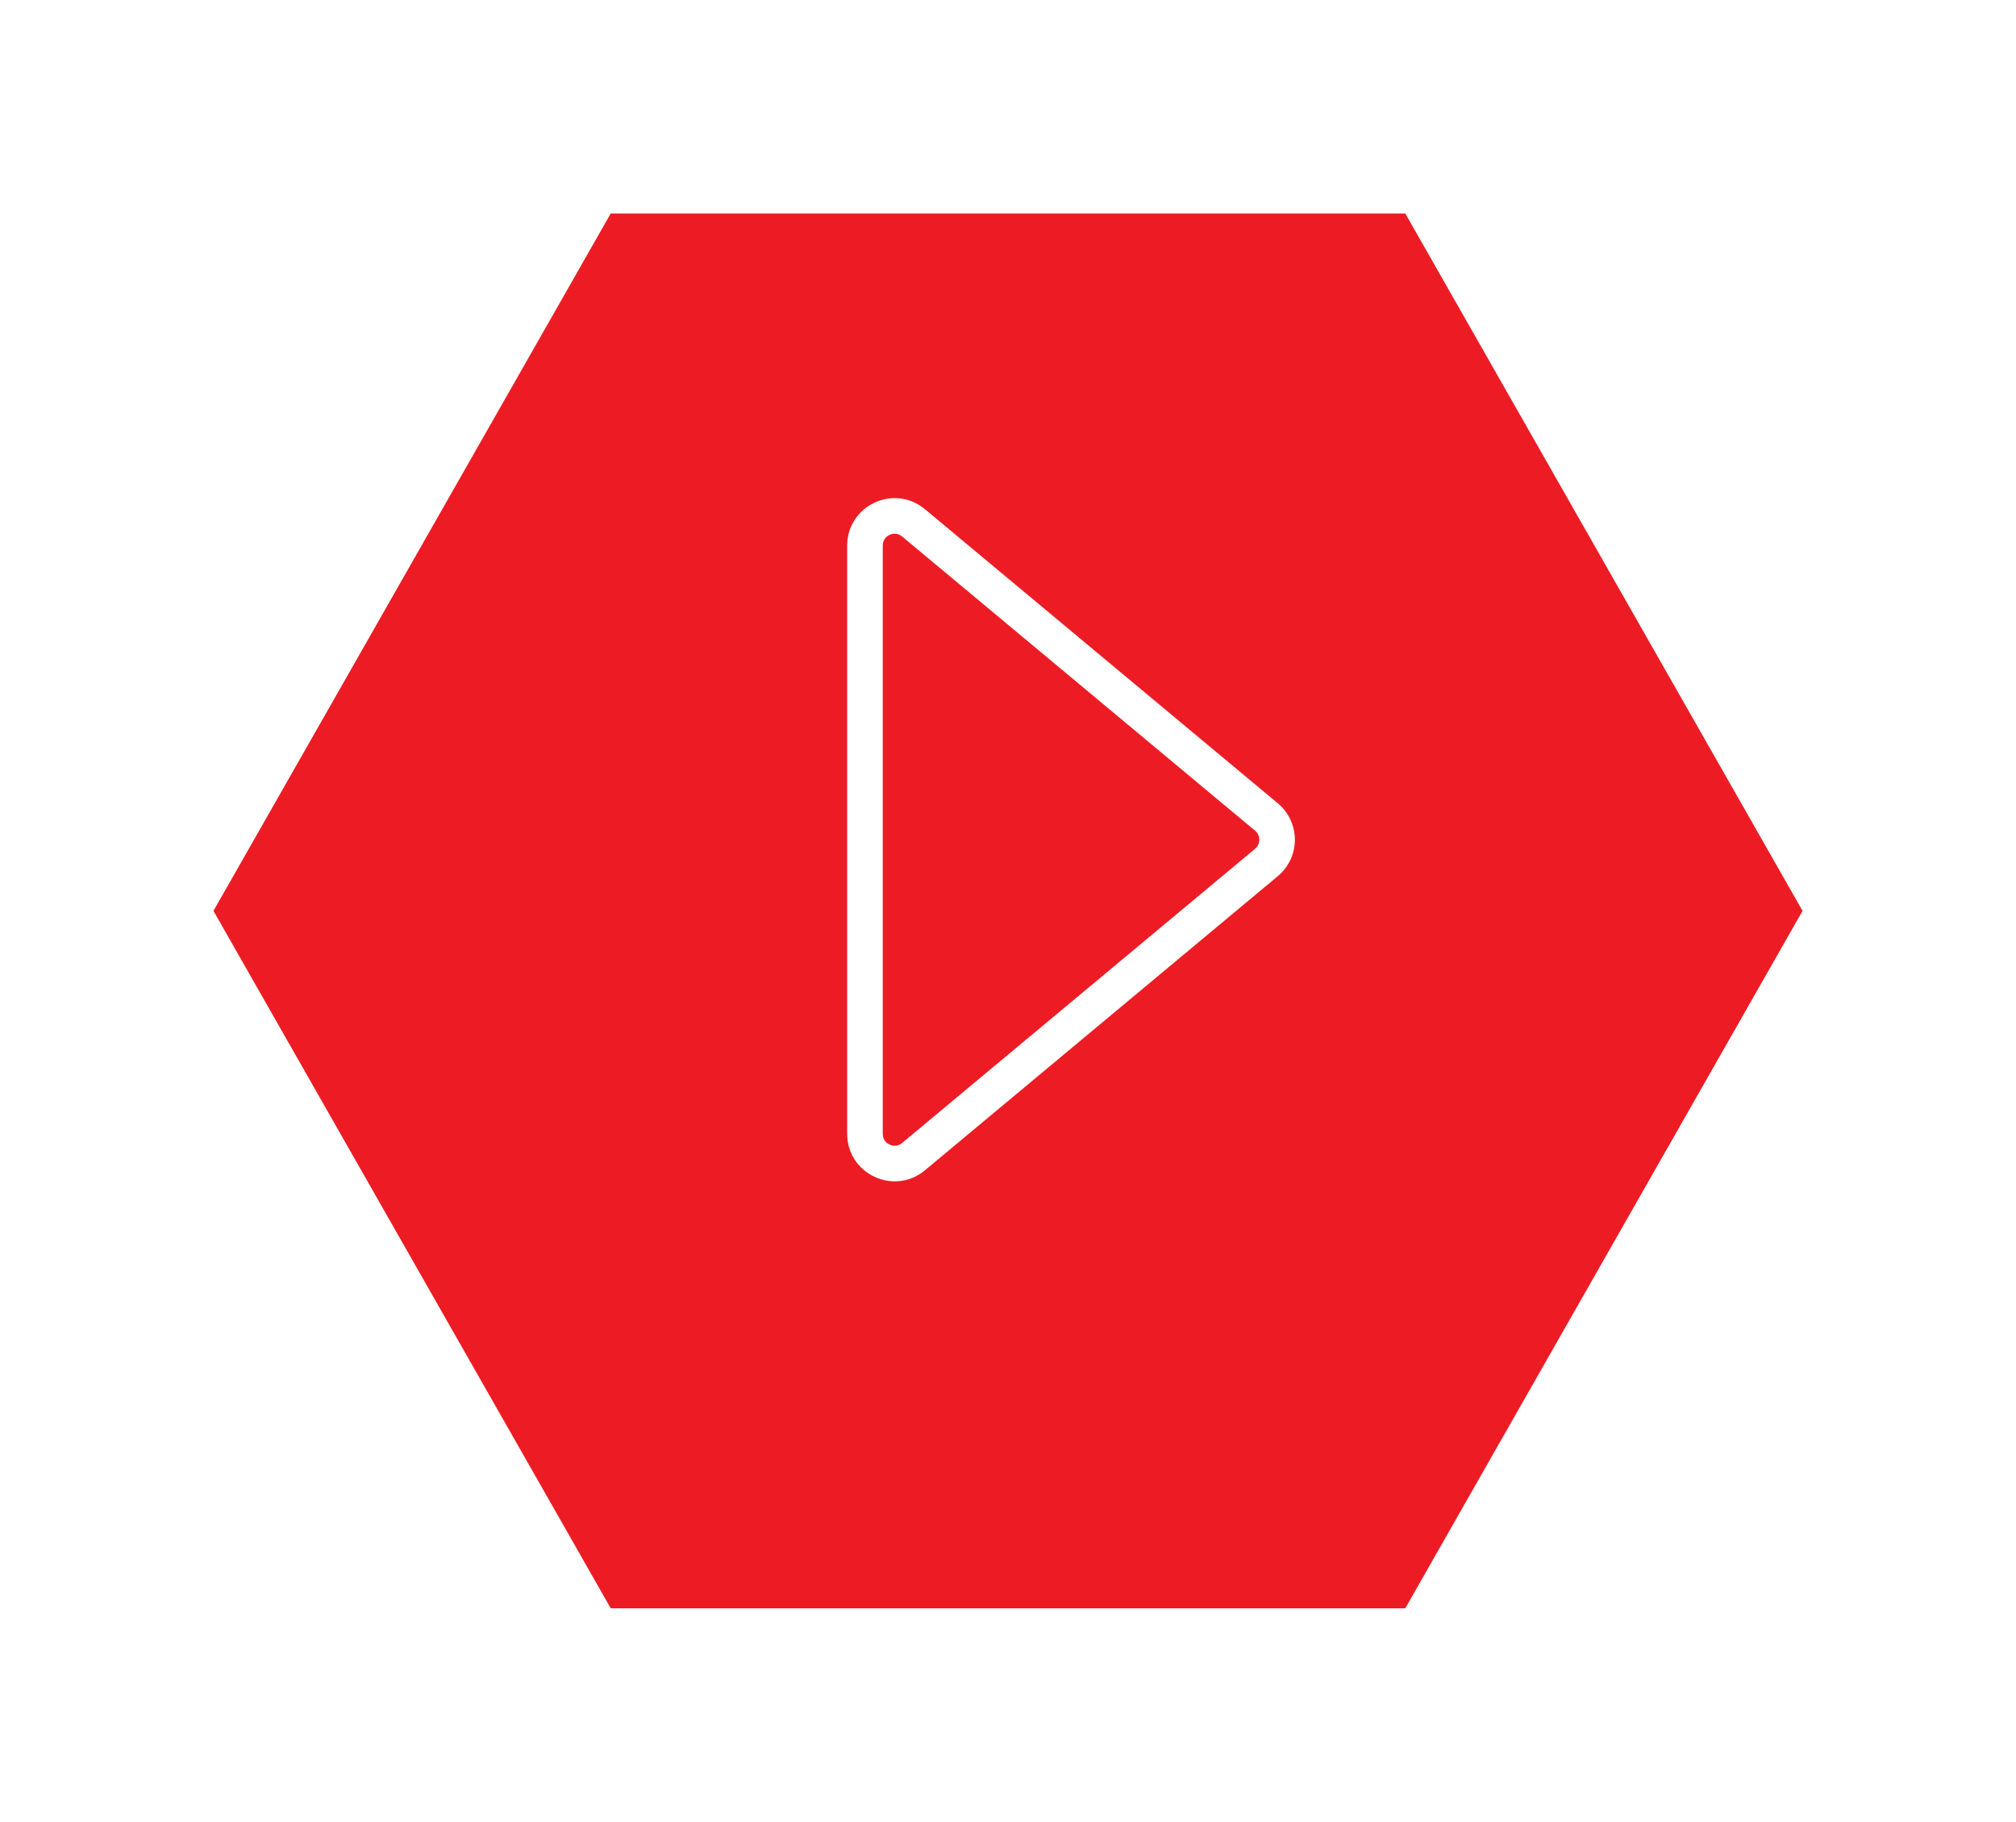 <svg xmlns="http://www.w3.org/2000/svg" xmlns:xlink="http://www.w3.org/1999/xlink" width="85" height="76.796" viewBox="0 0 85 76.796"><defs><filter id="a" x="0" y="0" width="85" height="76.796" filterUnits="userSpaceOnUse"><feOffset dy="3" input="SourceAlpha"/><feGaussianBlur stdDeviation="3" result="b"/><feFlood flood-opacity="0.161"/><feComposite operator="in" in2="b"/><feComposite in="SourceGraphic"/></filter></defs><g transform="translate(-138.5 -221.602)"><g transform="matrix(1, 0, 0, 1, 138.5, 221.6)" filter="url(#a)"><path d="M50.25,0,67,29.4,50.25,58.8H16.75L0,29.4,16.75,0Z" transform="translate(9 6)" fill="#ed1c24"/></g><g transform="translate(194.219 240.334) rotate(90)" fill="none"><path d="M15.13,1.844a2,2,0,0,1,3.073,0L30.6,16.72A2,2,0,0,1,29.063,20H4.27a2,2,0,0,1-1.536-3.28Z" stroke="none"/><path d="M 16.667 2.624 C 16.579 2.624 16.413 2.647 16.283 2.804 L 3.886 17.68 C 3.709 17.892 3.767 18.105 3.817 18.212 C 3.868 18.32 3.993 18.5 4.27 18.5 L 29.063 18.5 C 29.34 18.5 29.466 18.32 29.516 18.212 C 29.566 18.105 29.624 17.892 29.447 17.68 L 17.051 2.804 C 16.92 2.647 16.754 2.624 16.667 2.624 M 16.667 1.124 C 17.235 1.124 17.803 1.364 18.203 1.844 L 30.6 16.72 C 31.685 18.022 30.759 20 29.063 20 L 4.27 20 C 2.574 20 1.648 18.022 2.734 16.72 L 15.13 1.844 C 15.53 1.364 16.098 1.124 16.667 1.124 Z" stroke="none" fill="#fff"/></g></g></svg>